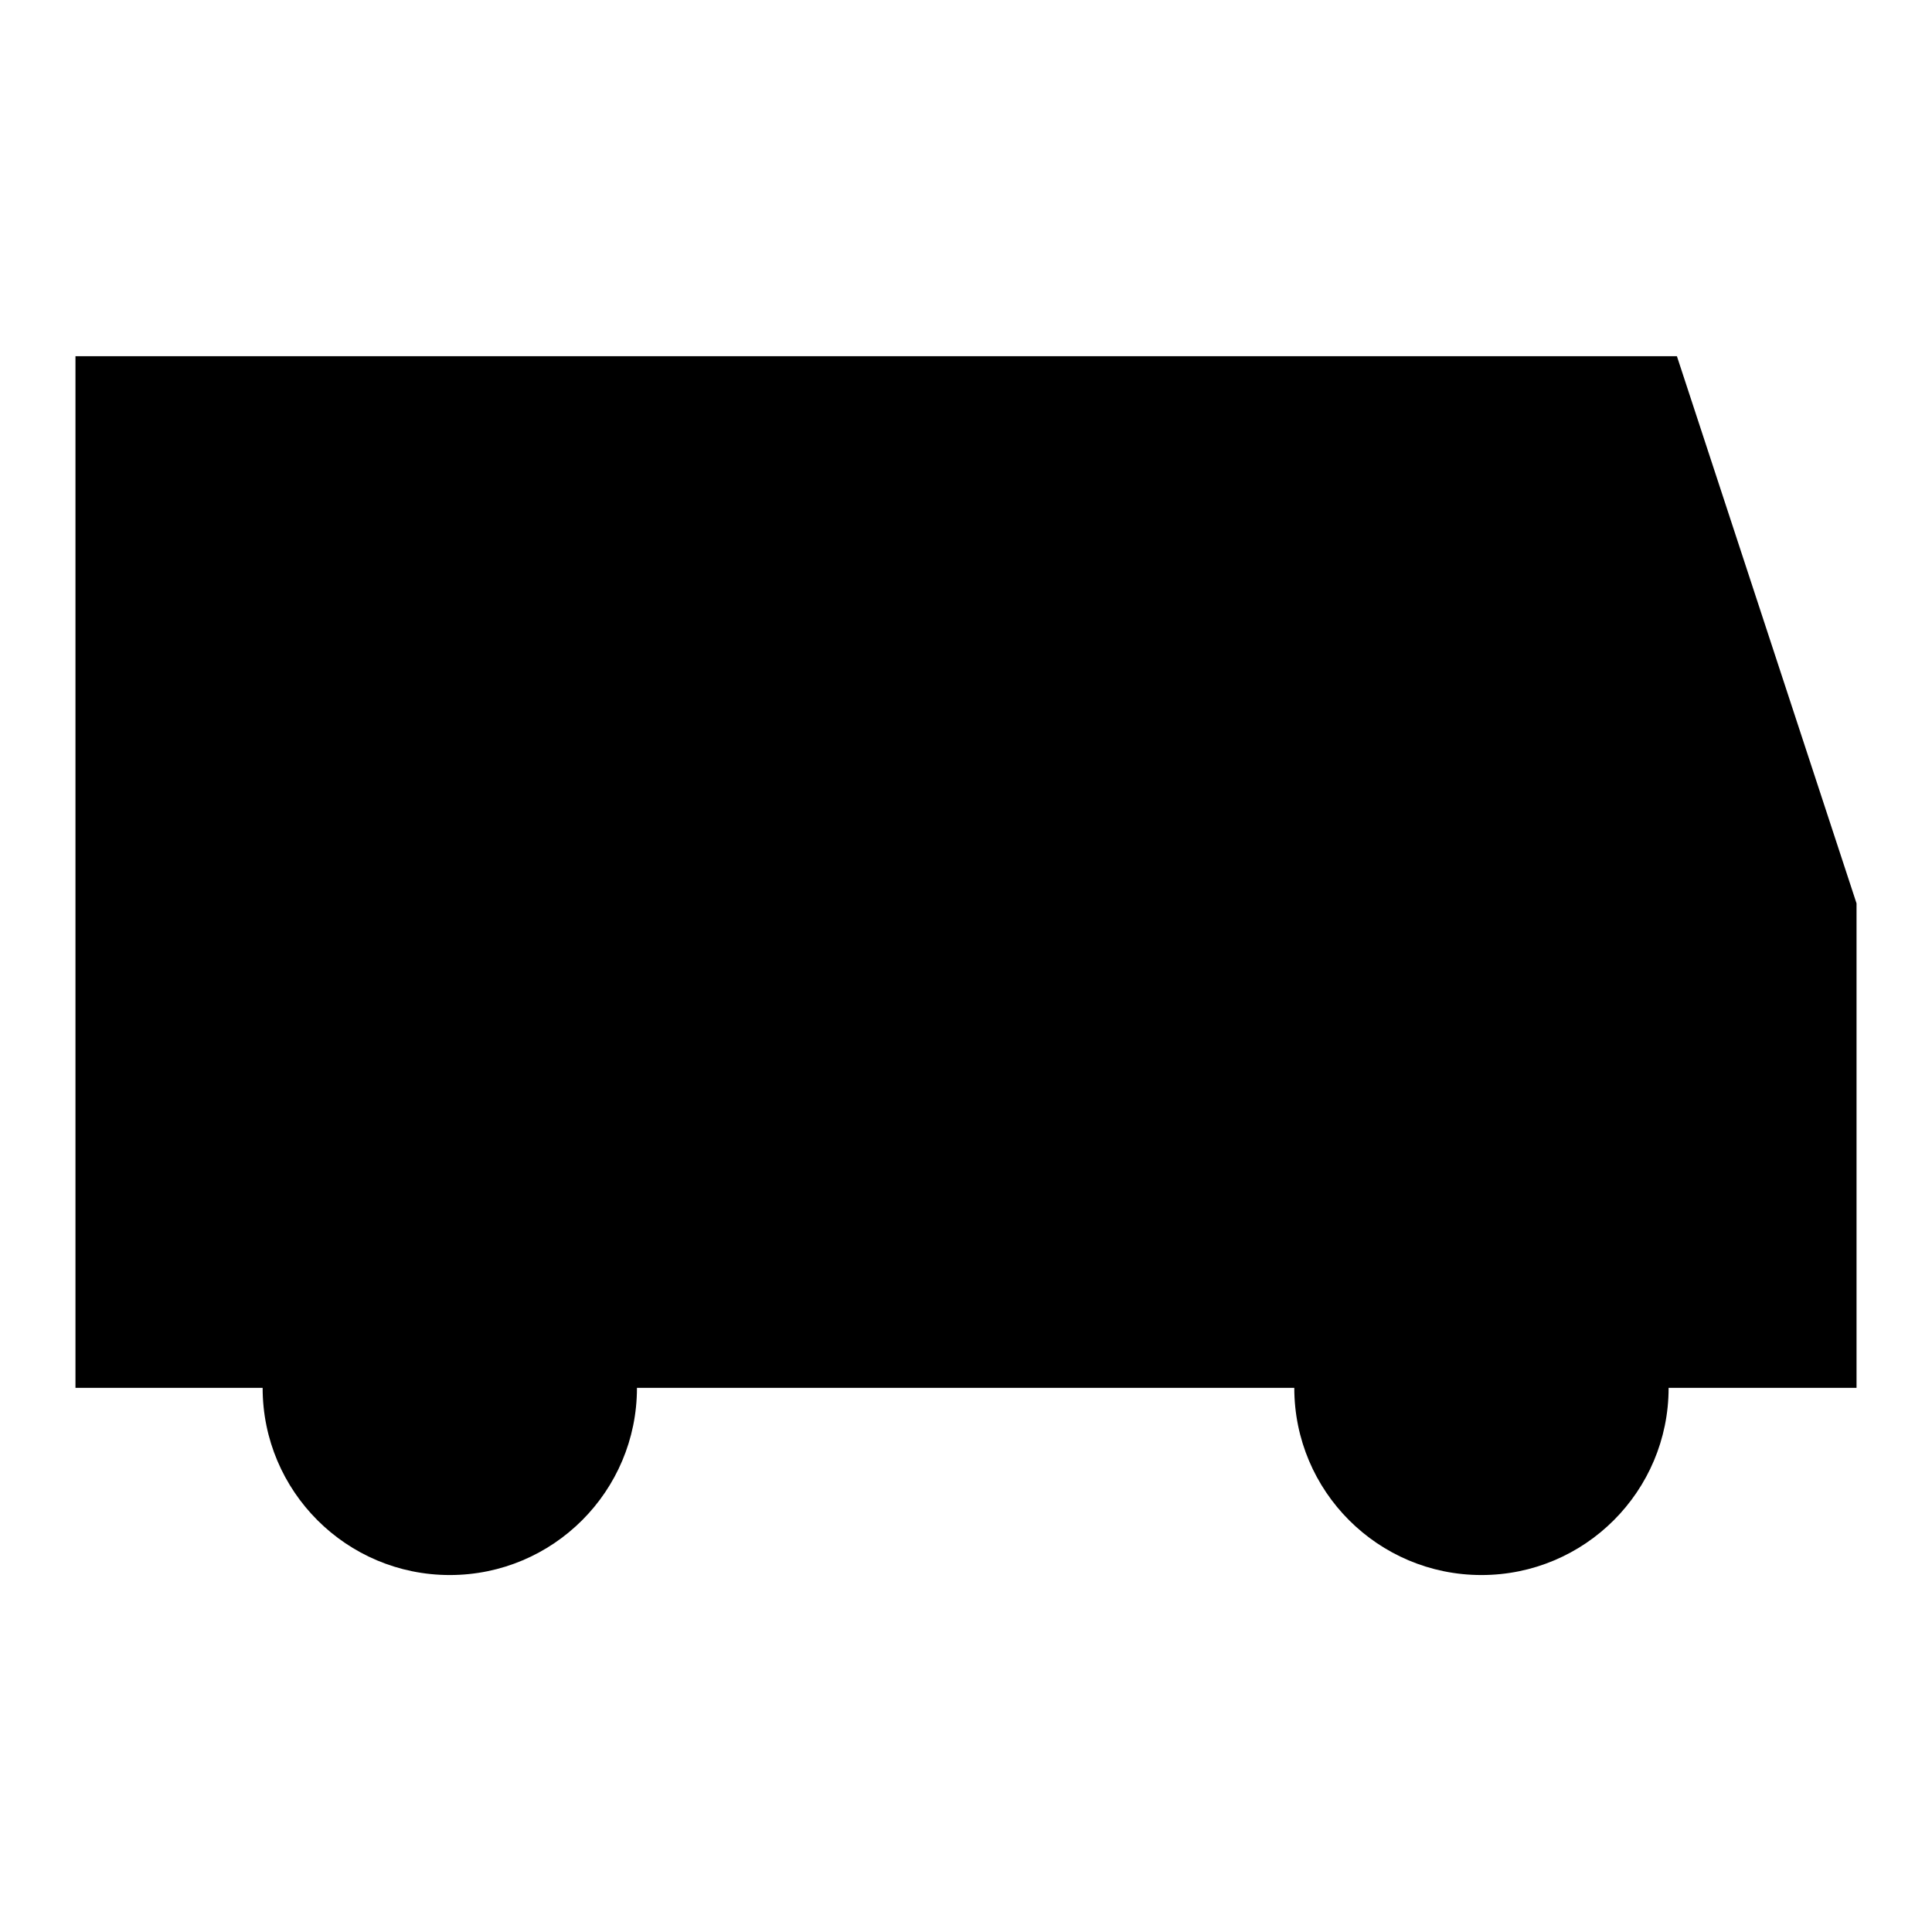 <?xml version="1.0" encoding="utf-8"?>
<!-- Svg Vector Icons : http://www.onlinewebfonts.com/icon -->
<!DOCTYPE svg PUBLIC "-//W3C//DTD SVG 1.1//EN" "http://www.w3.org/Graphics/SVG/1.1/DTD/svg11.dtd">
<svg version="1.1" xmlns="http://www.w3.org/2000/svg" xmlns:xlink="http://www.w3.org/1999/xlink" x="0px" y="0px" viewBox="0 0 256 256" enable-background="new 0 0 256 256" xml:space="preserve">
<g><g><path fill="#000000" d="M171.5,183.9c0,13.7,11.1,24.8,24.8,24.8s24.8-11.1,24.8-24.8c0-13.7-11.1-24.8-24.8-24.8S171.5,170.2,171.5,183.9z"/><path fill="#000000" d="M34.8,183.9c0,13.7,11.1,24.8,24.8,24.8s24.8-11.1,24.8-24.8c0-13.7-11.1-24.8-24.8-24.8S34.8,170.2,34.8,183.9z"/><path fill="#000000" d="M239.7,183.9h6.3v-64.2l-23.8-72.5H10v136.7h6.3H239.7z"/><path fill="#000000" d="M152.7,183.9h-49.7H152.7z"/><path fill="#000000" d="M41.1,121.8h173.8H41.1z"/></g></g>
</svg>